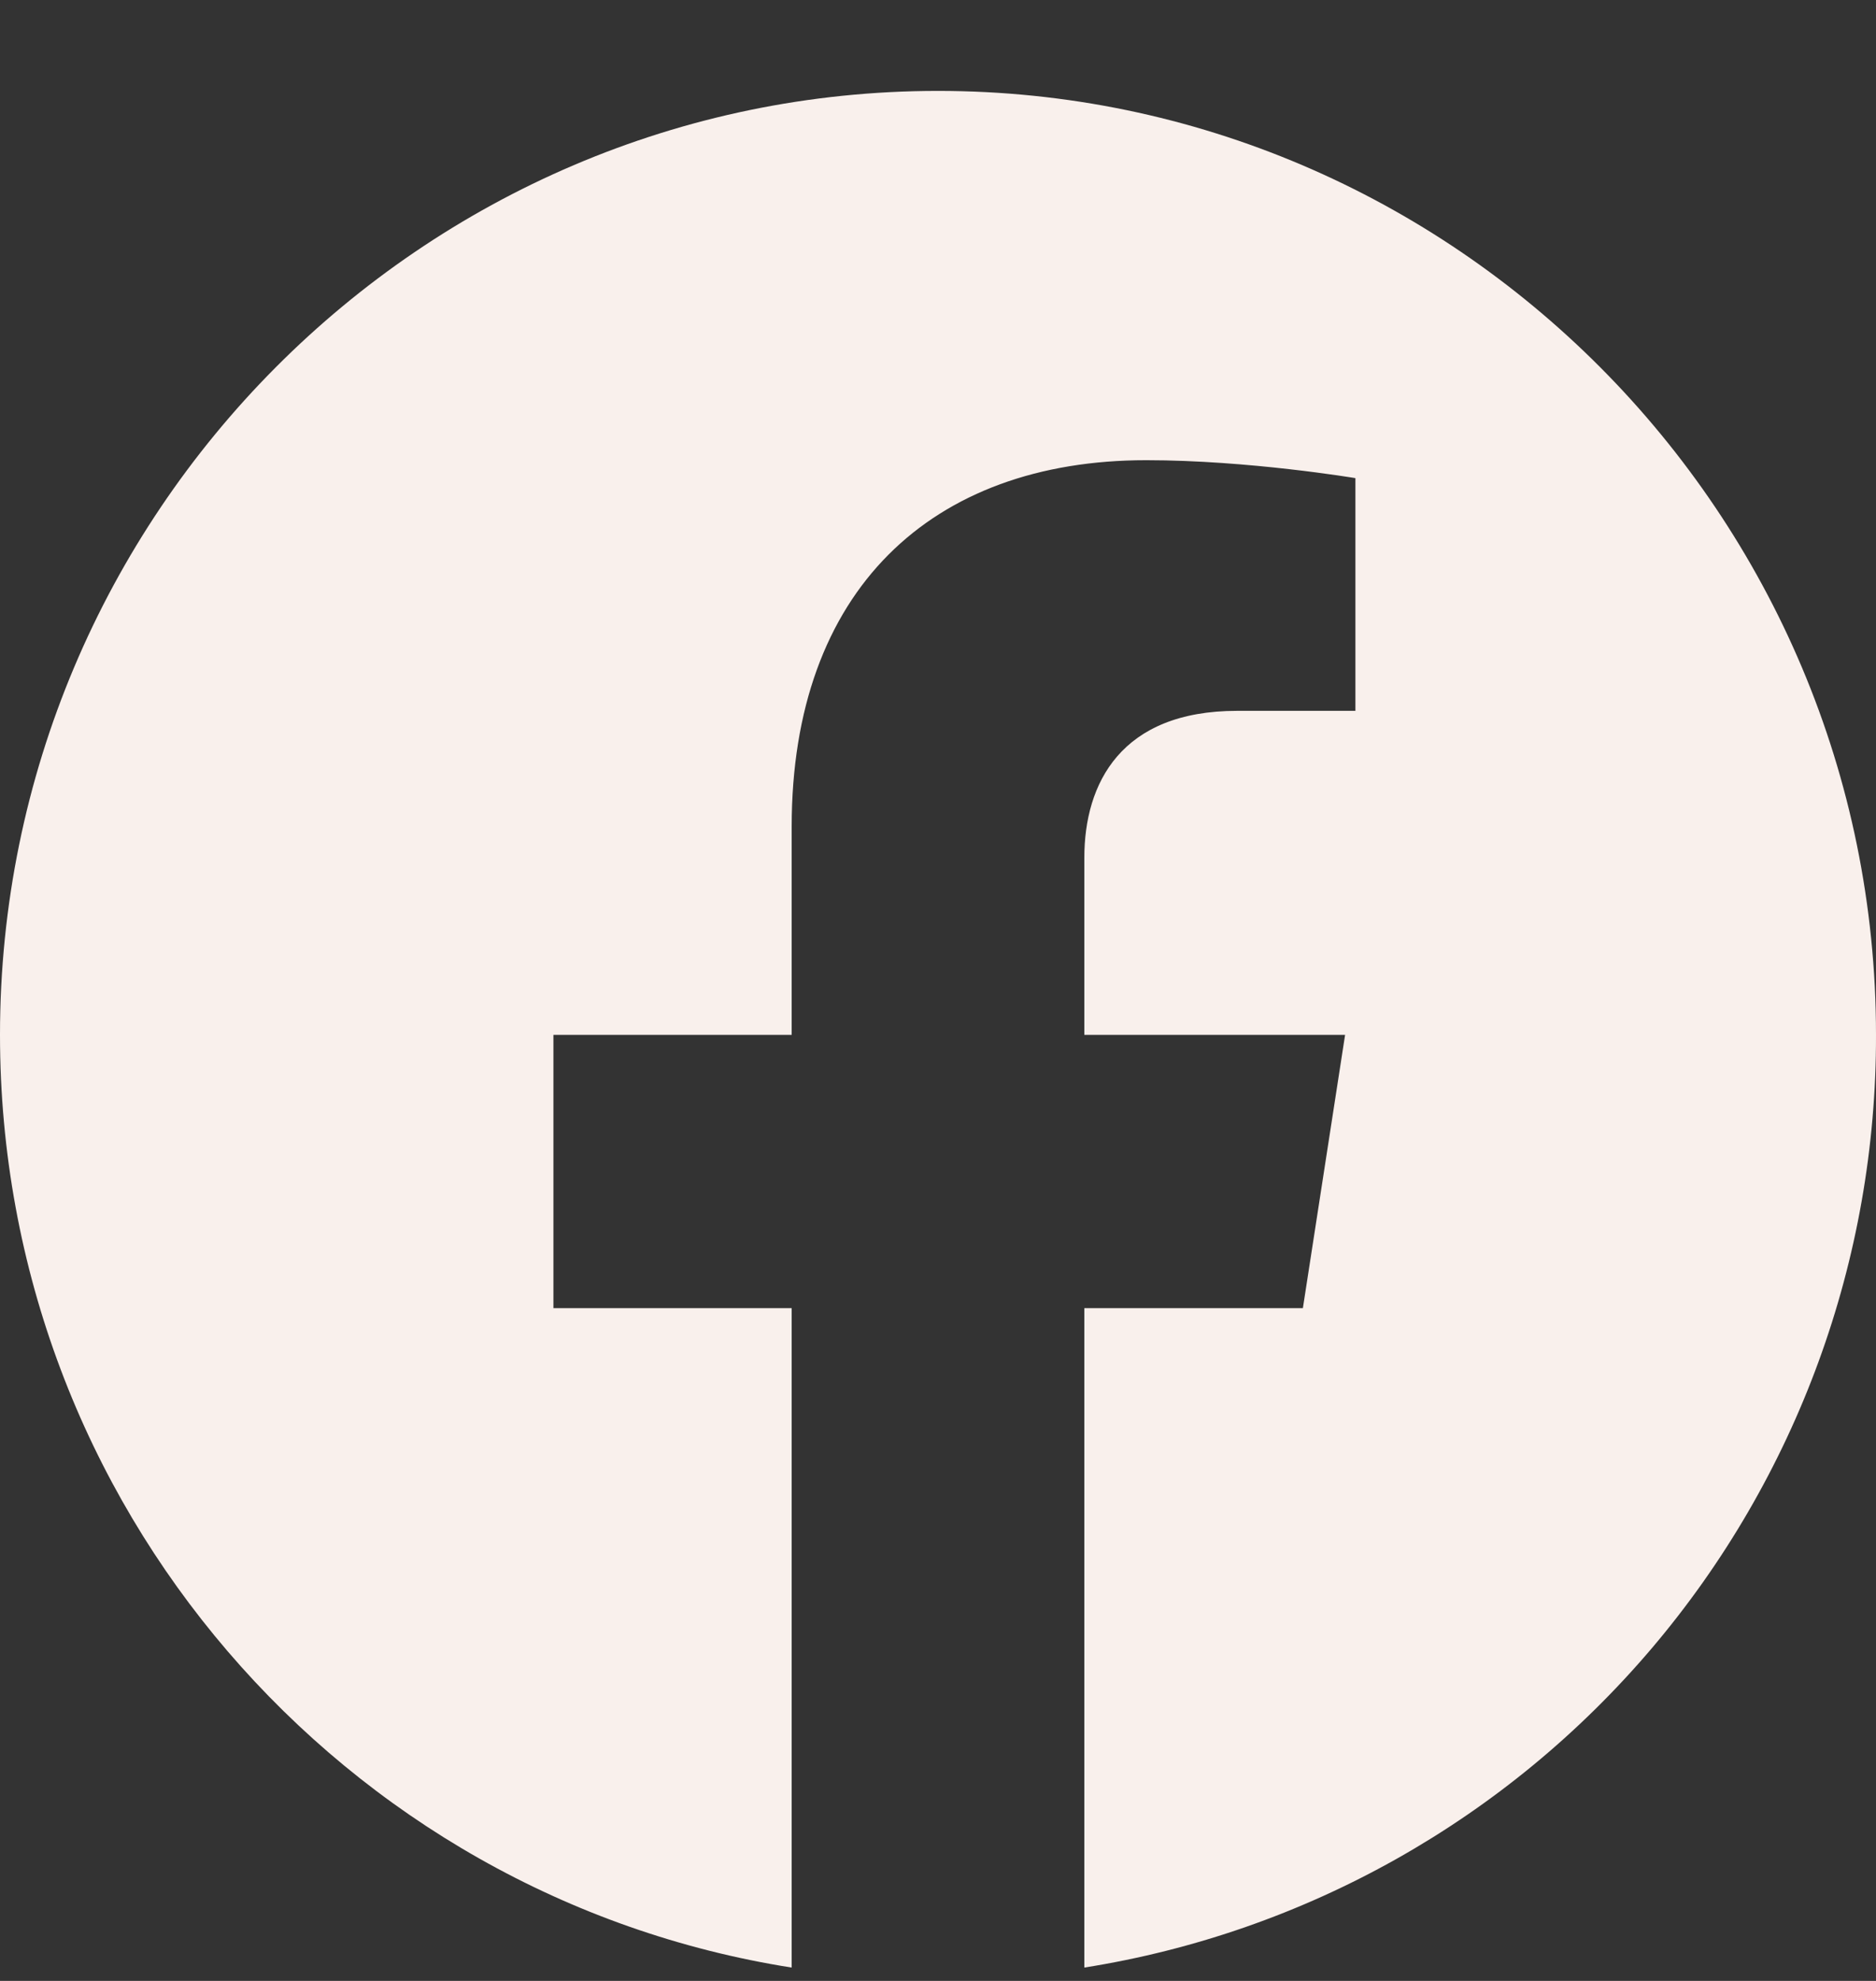 <svg width="18" height="19" viewBox="0 0 18 19" fill="none" xmlns="http://www.w3.org/2000/svg">
<rect x="0" y="0" width="18" height="19" fill="#333333" stroke="none"/>
<g id="mdi:facebook" clip-path="url(#clip0_259_806)">
<path id="Vector" d="M9 0.872C4.05 0.872 0 4.929 0 9.926C0 14.444 3.294 18.194 7.596 18.872V12.547H5.31V9.926H7.596V7.929C7.596 5.661 8.937 4.414 10.998 4.414C11.979 4.414 13.005 4.586 13.005 4.586V6.818H11.871C10.755 6.818 10.404 7.514 10.404 8.227V9.926H12.906L12.501 12.547H10.404V18.872C12.525 18.536 14.456 17.449 15.849 15.809C17.242 14.168 18.005 12.082 18 9.926C18 4.929 13.95 0.872 9 0.872Z" fill="#F9F0EC"/>
</g>
<defs>
<clipPath id="clip0_259_806">
<rect width="18" height="18" fill="white" transform="translate(0 0.872)"/>
</clipPath>
</defs>
</svg>
